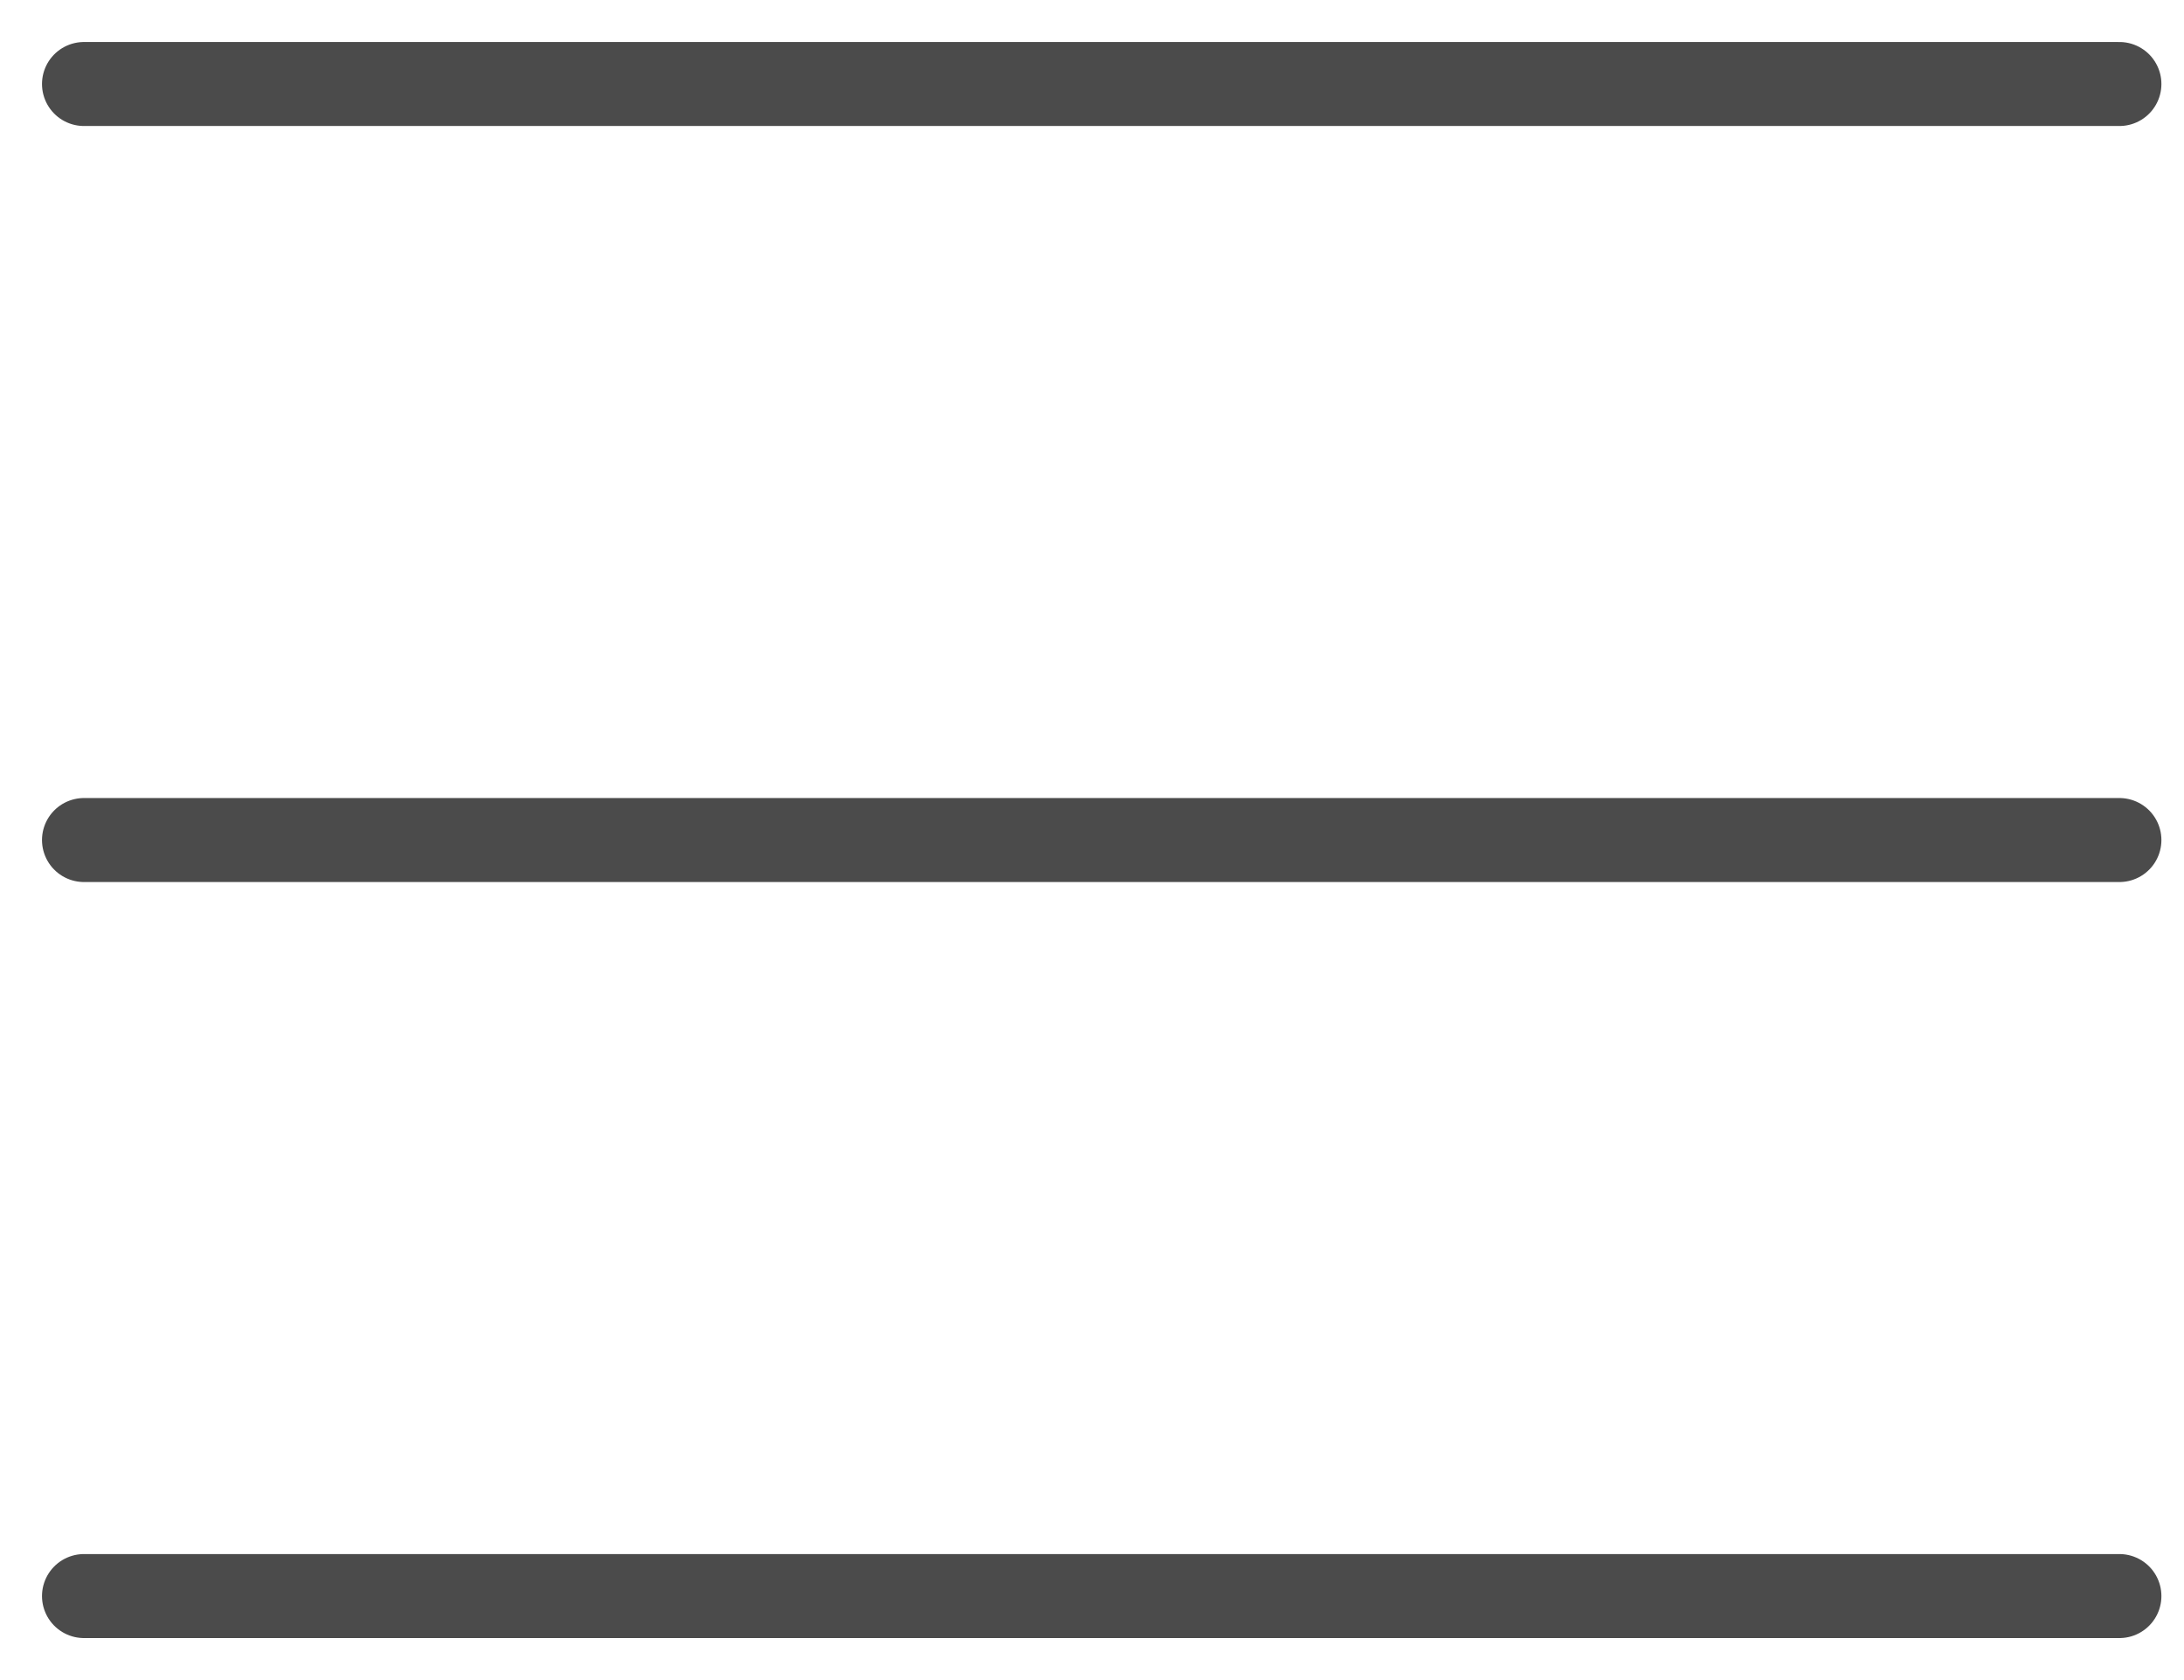 <svg width="26" height="20" viewBox="0 0 26 20" fill="none" xmlns="http://www.w3.org/2000/svg">
<path d="M1 1H25.231" stroke="#4B4B4B" stroke-linecap="round"/>
<path d="M1 10H25.231" stroke="#4B4B4B" stroke-linecap="round"/>
<path d="M1 19H25.231" stroke="#4B4B4B" stroke-linecap="round"/>
</svg>
